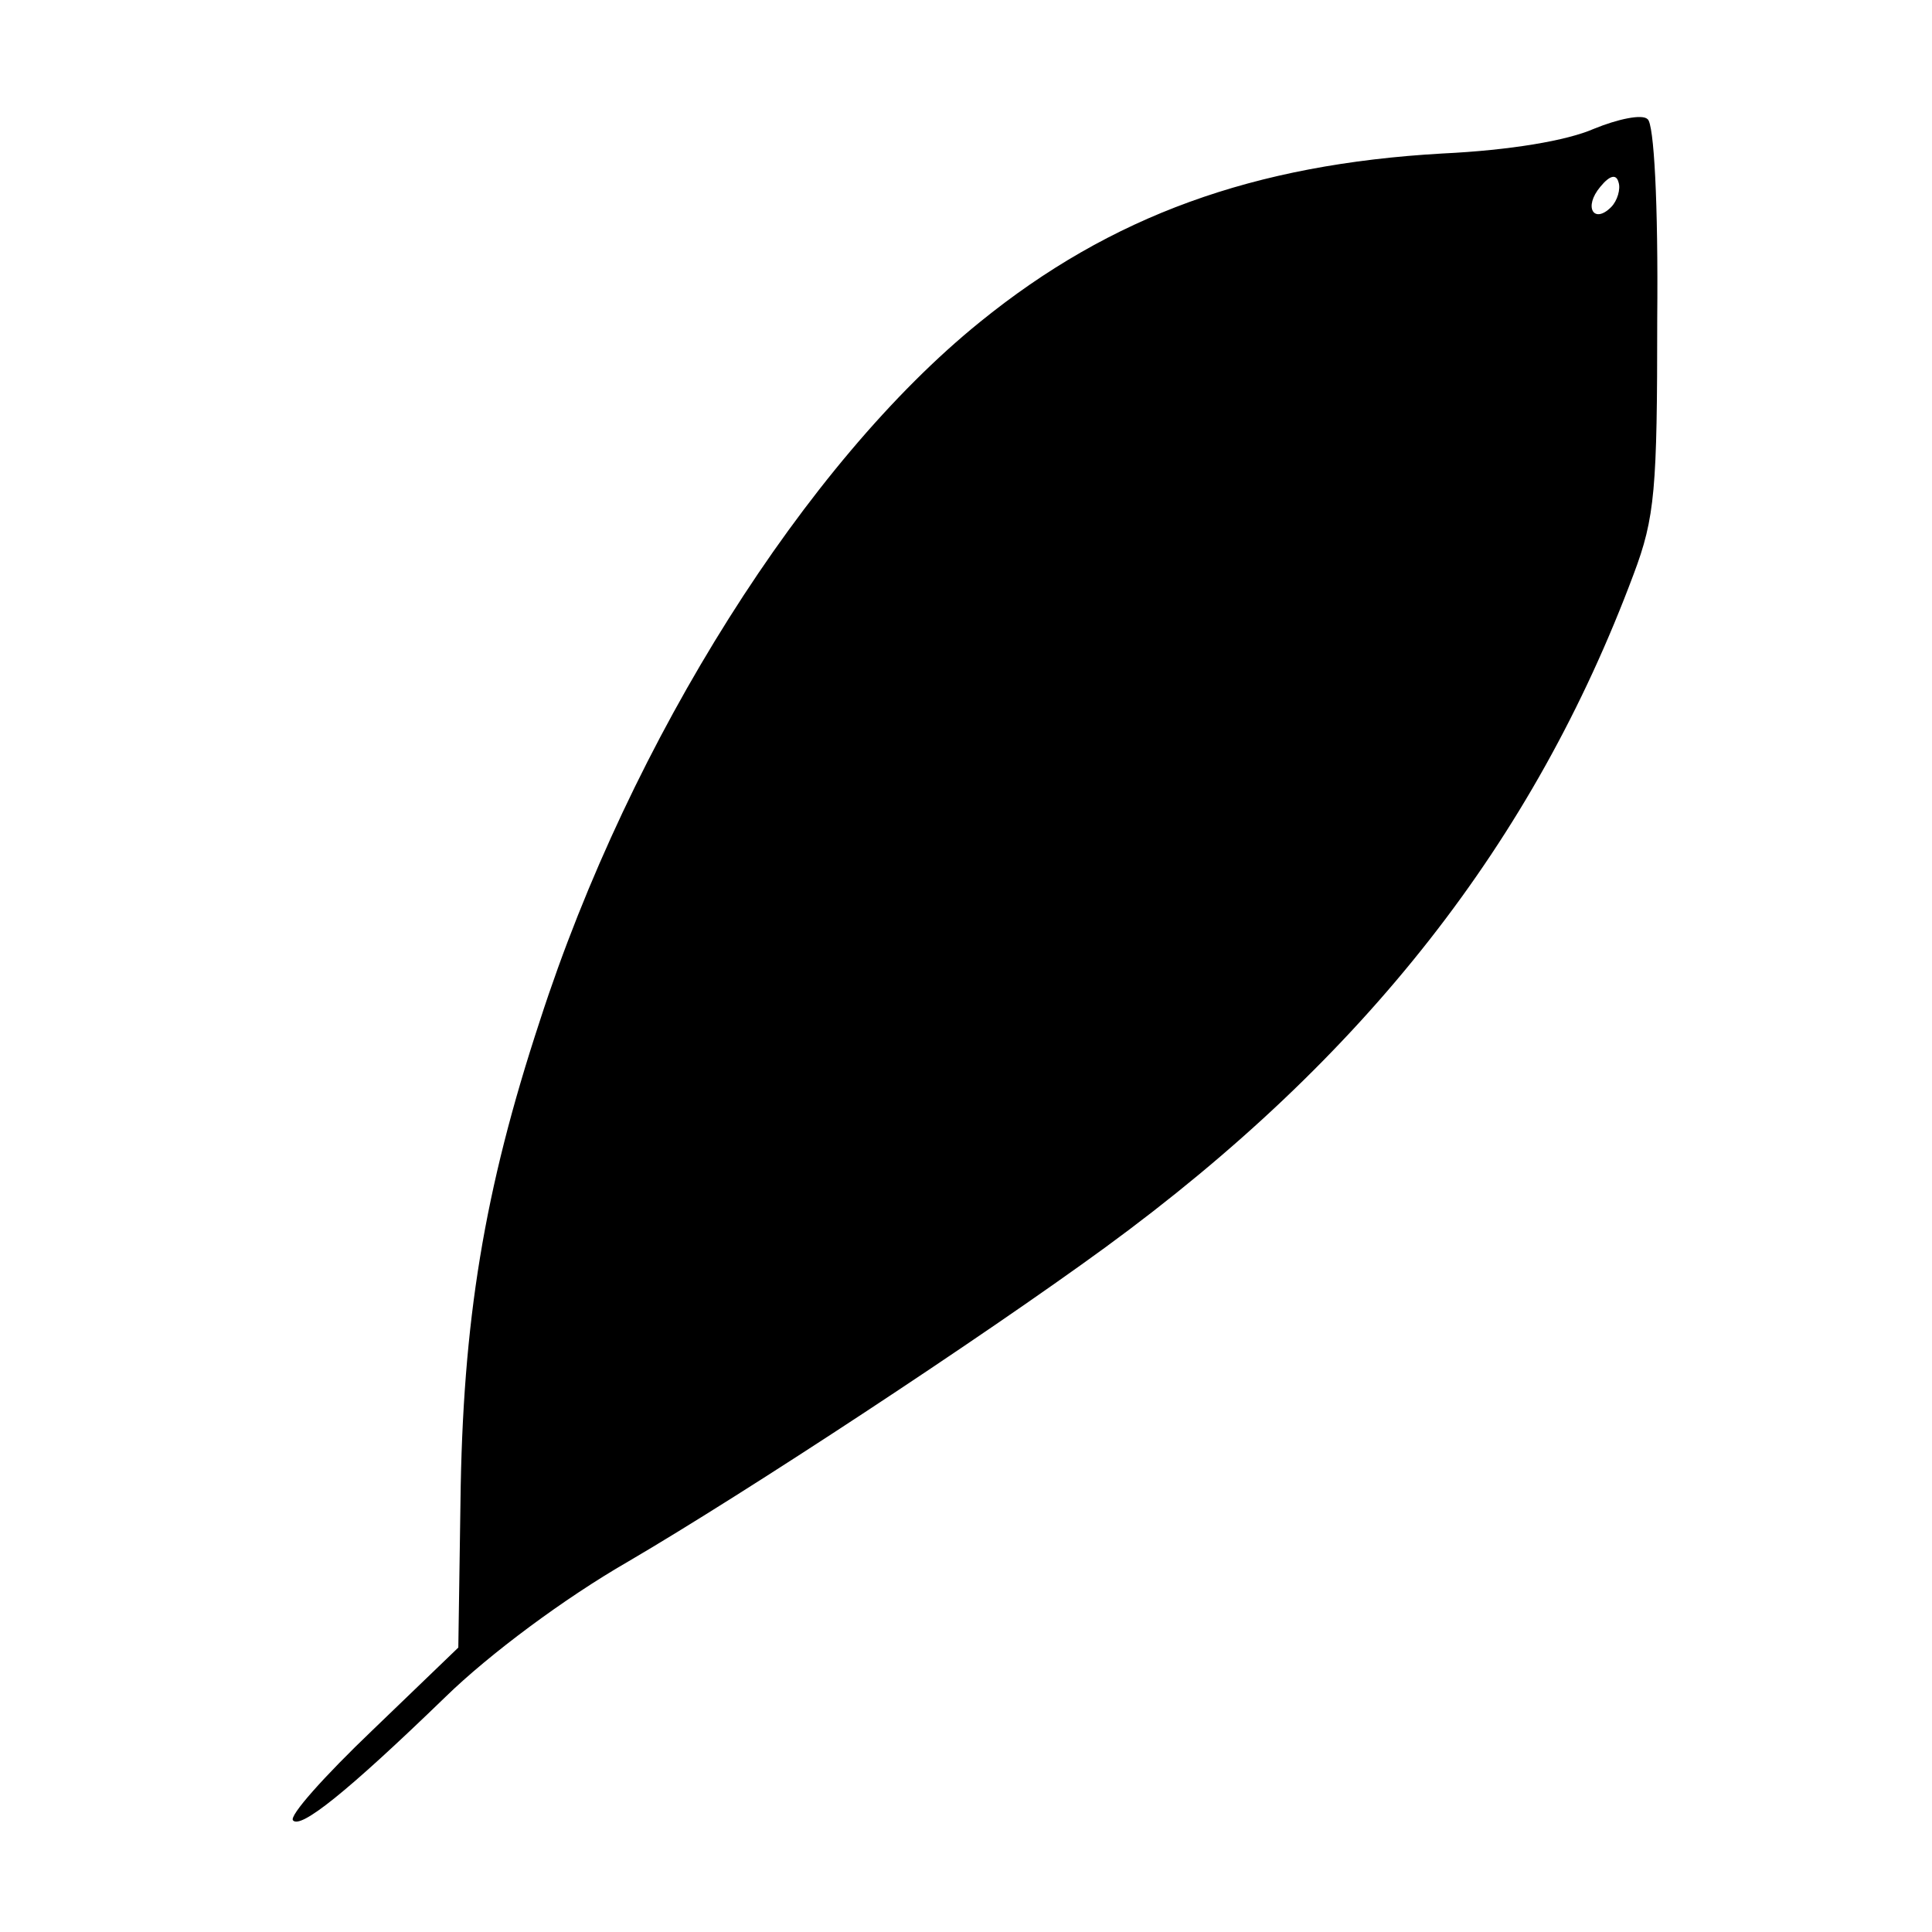 <?xml version="1.0" standalone="no"?>
<!DOCTYPE svg PUBLIC "-//W3C//DTD SVG 20010904//EN"
 "http://www.w3.org/TR/2001/REC-SVG-20010904/DTD/svg10.dtd">
<svg version="1.0" xmlns="http://www.w3.org/2000/svg"
 width="180pt" height="180pt" viewBox="0 0 180 180"
 preserveAspectRatio="xMidYMid meet">
<g transform="translate(0,180) scale(0.1,-0.1)"
fill="#000000" stroke="none">
<path d="M1485 1680 c-25 -11 -78 -20 -141 -23 -176 -10 -309 -58 -431 -157
-162 -131 -325 -388 -410 -651 -52 -158 -72 -280 -74 -449 l-2 -135 -80 -77
c-45 -43 -78 -80 -74 -84 7 -8 49 25 142 115 41 40 111 92 170 126 111 65 330
209 445 293 242 177 399 378 492 627 20 53 22 79 22 238 1 108 -3 182 -9 186
-5 5 -28 0 -50 -9z m16 -73 c-16 -16 -26 0 -10 19 9 11 15 12 17 4 2 -6 -1
-17 -7 -23z"/>
</g>
</svg>
